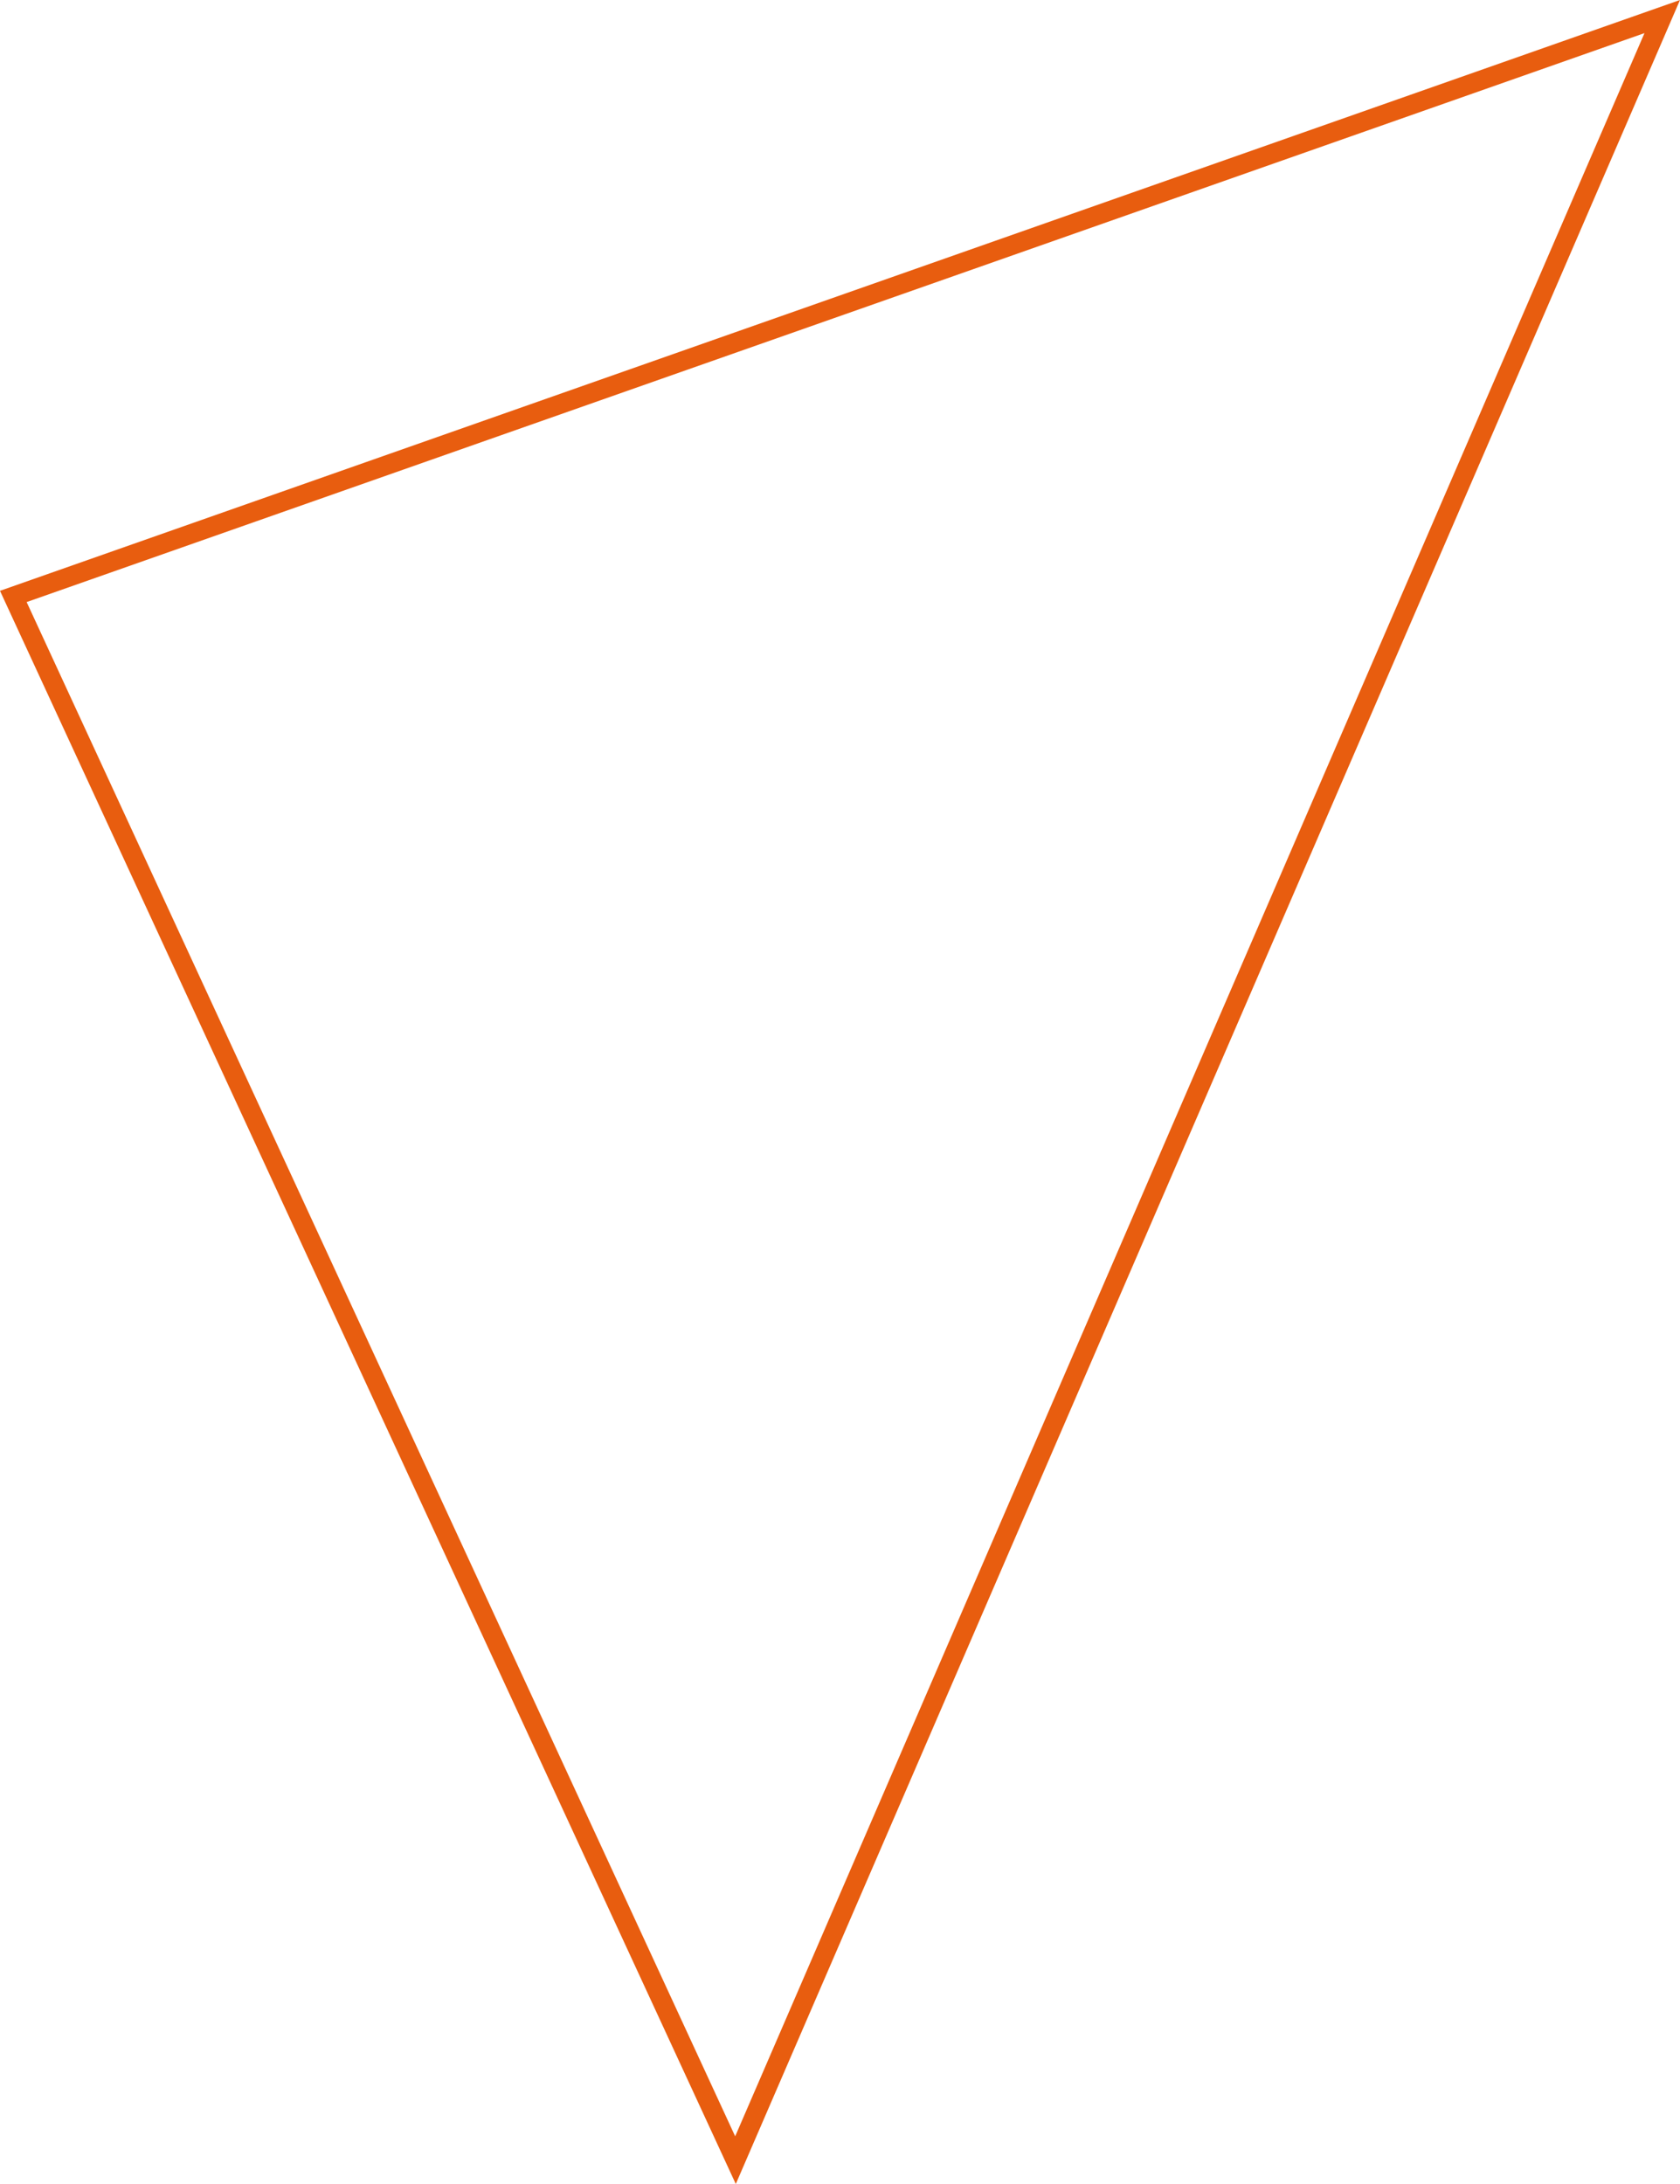 <svg width="504" height="655" viewBox="0 0 504 655" xmlns="http://www.w3.org/2000/svg"><path d="M0 177.19v.007L220.737 655 504 0 0 177.19zm7.993 3.376L493.346 9.931 220.553 640.7 7.993 180.566z" fill="#E85D0F" fill-rule="evenodd"/></svg>